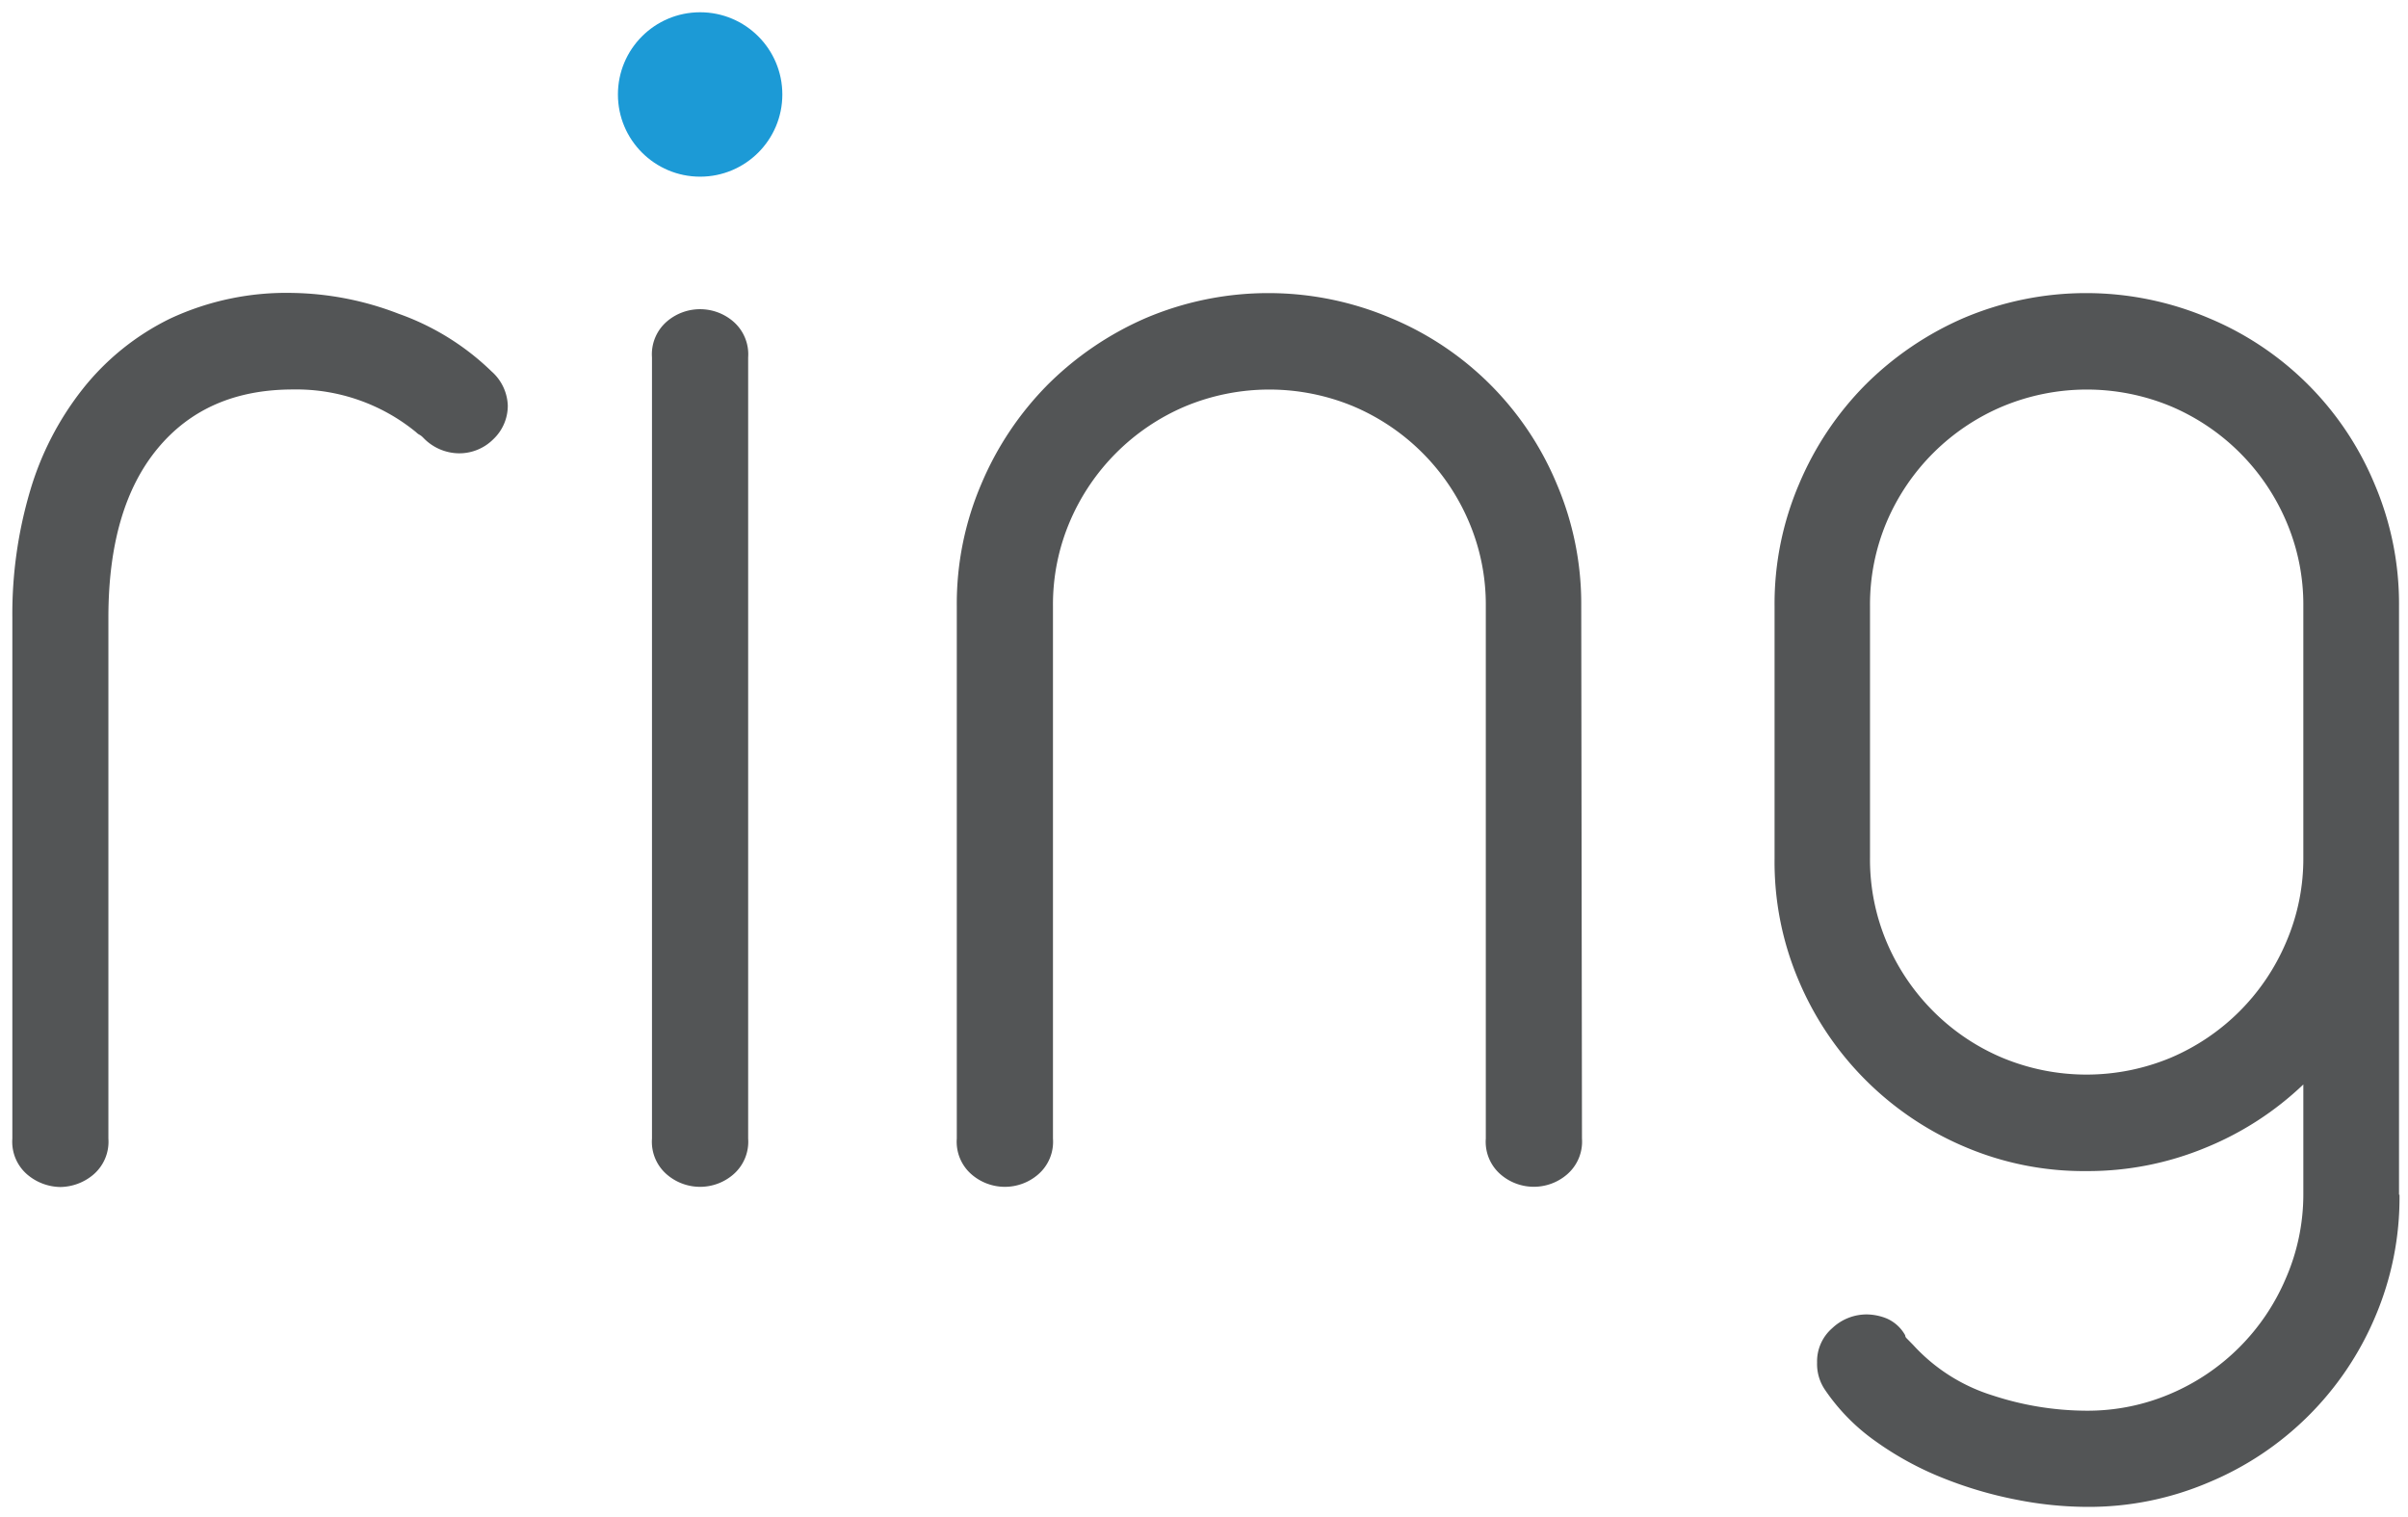 <?xml version="1.0" encoding="UTF-8" standalone="no"?> <!-- Created with Inkscape (http://www.inkscape.org/) --> <svg xmlns:dc="http://purl.org/dc/elements/1.1/" xmlns:cc="http://creativecommons.org/ns#" xmlns:rdf="http://www.w3.org/1999/02/22-rdf-syntax-ns#" xmlns:svg="http://www.w3.org/2000/svg" xmlns="http://www.w3.org/2000/svg" xmlns:sodipodi="http://sodipodi.sourceforge.net/DTD/sodipodi-0.dtd" xmlns:inkscape="http://www.inkscape.org/namespaces/inkscape" width="196.861" height="124.001" viewBox="0 0 52.086 32.808" id="svg56" inkscape:version="0.92.0 r15299" sodipodi:docname="ring.svg"> <defs id="defs50"> <style id="style58"> .cls-1 { fill: #1c9ad6; } .cls-2 { fill: #535556; } </style> </defs>  <g inkscape:label="Layer 1" inkscape:groupmode="layer" id="layer1" transform="translate(-258.46,-281.087)"> <g data-name="Layer 2" id="Layer_2" transform="matrix(0.265,0,0,0.265,258.727,281.352)"> <g data-name="Layer 1" id="Layer_1-2"> <g id="g76"> <circle id="circle64" r="6.71" cy="6.71" cx="56.14" class="cls-1" style="fill:#1c9ad6"></circle> <g id="g74"> <path id="path66" d="M 40.44,32.1 A 3.76,3.76 0 0 1 39.26,34.85 3.92,3.92 0 0 1 36.38,36 4.08,4.08 0 0 1 33.63,34.82 L 33.5,34.69 a 1.21,1.21 0 0 0 -0.26,-0.2 1,1 0 0 1 -0.27,-0.2 15.43,15.43 0 0 0 -10.07,-3.5 q -7.07,0 -11.06,4.84 -3.99,4.84 -4,13.74 v 42.57 a 3.53,3.53 0 0 1 -1.24,2.95 4.26,4.26 0 0 1 -2.68,1 4.26,4.26 0 0 1 -2.68,-1 A 3.52,3.52 0 0 1 0,91.94 V 49.37 A 35.42,35.42 0 0 1 1.44,39.1 24.63,24.63 0 0 1 5.76,30.73 20.67,20.67 0 0 1 12.89,25 a 22.43,22.43 0 0 1 10,-2.09 25,25 0 0 1 8.64,1.7 20.89,20.89 0 0 1 7.59,4.71 3.89,3.89 0 0 1 1.32,2.78 z" class="cls-2" inkscape:connector-curvature="0" style="fill:#535556"></path> <path id="path68" d="m 60.06,91.94 a 3.53,3.53 0 0 1 -1.24,2.95 4.15,4.15 0 0 1 -5.37,0 3.52,3.52 0 0 1 -1.24,-2.95 V 28.17 a 3.53,3.53 0 0 1 1.24,-2.95 4.16,4.16 0 0 1 5.37,0 3.54,3.54 0 0 1 1.24,2.95 z" class="cls-2" inkscape:connector-curvature="0" style="fill:#535556"></path> <path id="path70" d="m 128.12,91.94 a 3.53,3.53 0 0 1 -1.25,2.95 4.15,4.15 0 0 1 -5.36,0 3.52,3.52 0 0 1 -1.24,-2.95 V 48.46 a 17.2,17.2 0 0 0 -1.38,-6.87 17.77,17.77 0 0 0 -9.42,-9.42 17.87,17.87 0 0 0 -13.74,0 17.78,17.78 0 0 0 -9.42,9.42 17.27,17.27 0 0 0 -1.37,6.87 v 43.48 a 3.52,3.52 0 0 1 -1.24,2.95 4.15,4.15 0 0 1 -5.37,0 3.52,3.52 0 0 1 -1.24,-2.95 V 48.46 a 24.83,24.83 0 0 1 2,-9.95 25.68,25.68 0 0 1 5.43,-8.12 26,26 0 0 1 8,-5.43 25.57,25.57 0 0 1 20,0 25.1,25.1 0 0 1 13.54,13.54 24.89,24.89 0 0 1 2,9.95 z" class="cls-2" inkscape:connector-curvature="0" style="fill:#535556"></path> <path id="path72" d="m 194.85,96.52 a 24.76,24.76 0 0 1 -2,10 25.28,25.28 0 0 1 -13.57,13.48 24.91,24.91 0 0 1 -9.95,2 30,30 0 0 1 -5.76,-0.59 32.88,32.88 0 0 1 -6,-1.77 25.85,25.85 0 0 1 -5.49,-3 16.4,16.4 0 0 1 -4.12,-4.19 3.74,3.74 0 0 1 -0.65,-2.23 3.59,3.59 0 0 1 1.24,-2.81 4.09,4.09 0 0 1 2.81,-1.12 4.49,4.49 0 0 1 1.63,0.33 3.18,3.18 0 0 1 1.51,1.37 0.37,0.37 0 0 0 0.13,0.26 l 0.52,0.53 a 14.66,14.66 0 0 0 6.48,4.12 24.78,24.78 0 0 0 7.65,1.25 17.22,17.22 0 0 0 6.87,-1.38 17.77,17.77 0 0 0 9.42,-9.42 17.17,17.17 0 0 0 1.43,-6.83 v -9 a 25.43,25.43 0 0 1 -8,5.17 25.08,25.08 0 0 1 -9.68,1.9 24.73,24.73 0 0 1 -10,-2 25.47,25.47 0 0 1 -13.48,-13.48 24.69,24.69 0 0 1 -2,-10 V 48.46 a 24.83,24.83 0 0 1 2,-9.95 25.61,25.61 0 0 1 5.43,-8.12 26,26 0 0 1 8,-5.43 25.57,25.57 0 0 1 20,0 25.09,25.09 0 0 1 13.54,13.54 24.89,24.89 0 0 1 2,9.95 V 96.52 Z M 187,48.46 a 17.2,17.2 0 0 0 -1.38,-6.87 17.77,17.77 0 0 0 -9.42,-9.42 17.87,17.87 0 0 0 -13.74,0 17.79,17.79 0 0 0 -9.46,9.41 17.33,17.33 0 0 0 -1.37,6.87 V 69 a 17.32,17.32 0 0 0 1.37,6.92 17.81,17.81 0 0 0 3.8,5.63 17.63,17.63 0 0 0 5.63,3.79 17.87,17.87 0 0 0 13.74,0 17.77,17.77 0 0 0 9.42,-9.42 A 17.19,17.19 0 0 0 187,69 Z" class="cls-2" inkscape:connector-curvature="0" style="fill:#535556"></path> </g> </g> </g> </g> </g> </svg> 